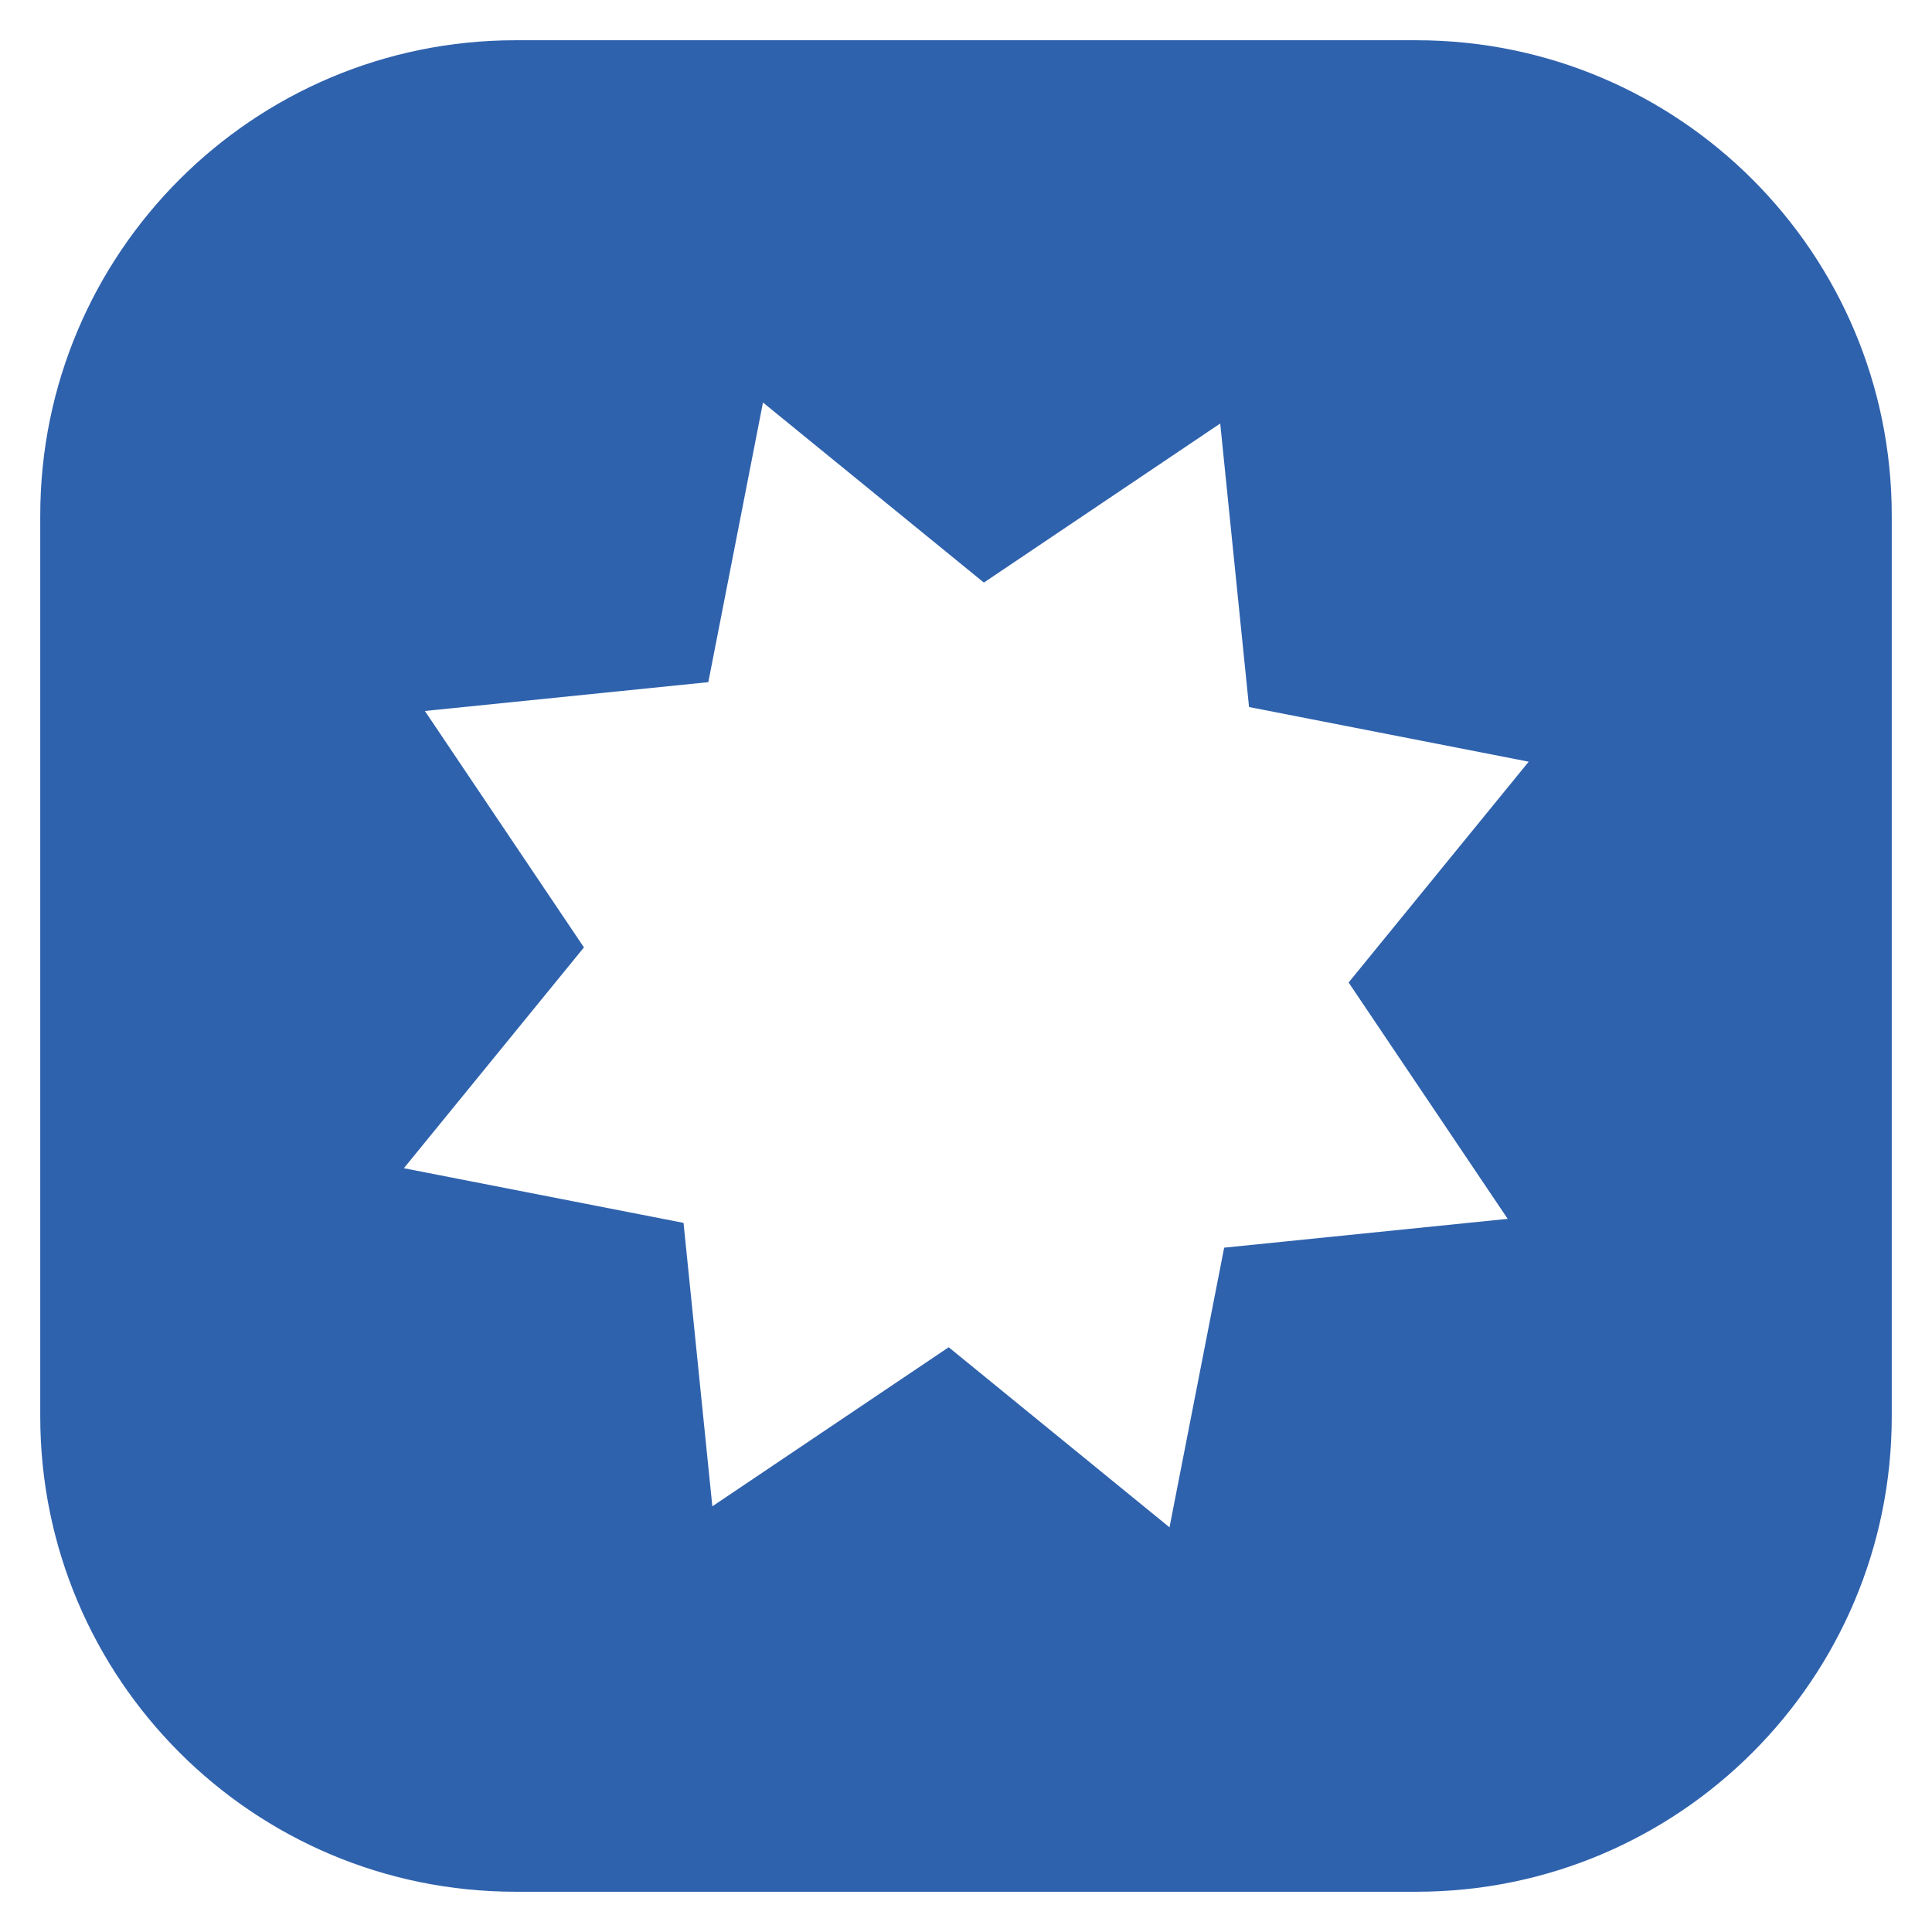 <svg width="24" height="24" viewBox="0 0 24 24" fill="none" xmlns="http://www.w3.org/2000/svg">
<g clip-path="url(#clip0_224_1408)">
<path fill-rule="evenodd" clip-rule="evenodd" d="M6.405 0.5C3.144 0.5 0.5 3.144 0.5 6.405V17.595C0.5 20.856 3.144 23.5 6.405 23.5H17.595C20.856 23.5 23.5 20.856 23.5 17.595V6.405C23.5 3.144 20.856 0.5 17.595 0.5H6.405ZM12.222 7.237L9.478 5L8.799 8.474L5.278 8.832L7.254 11.769L5.017 14.512L8.491 15.191L8.849 18.712L11.785 16.736L14.528 18.973L15.207 15.499L18.729 15.141L16.753 12.205L18.99 9.462L15.516 8.783L15.158 5.261L12.222 7.237Z" fill="#2F62AD"/>
</g>
<defs>
<clipPath id="clip0_224_1408">
<rect width="24" height="24" fill="white"/>
</clipPath>
</defs>
</svg>
